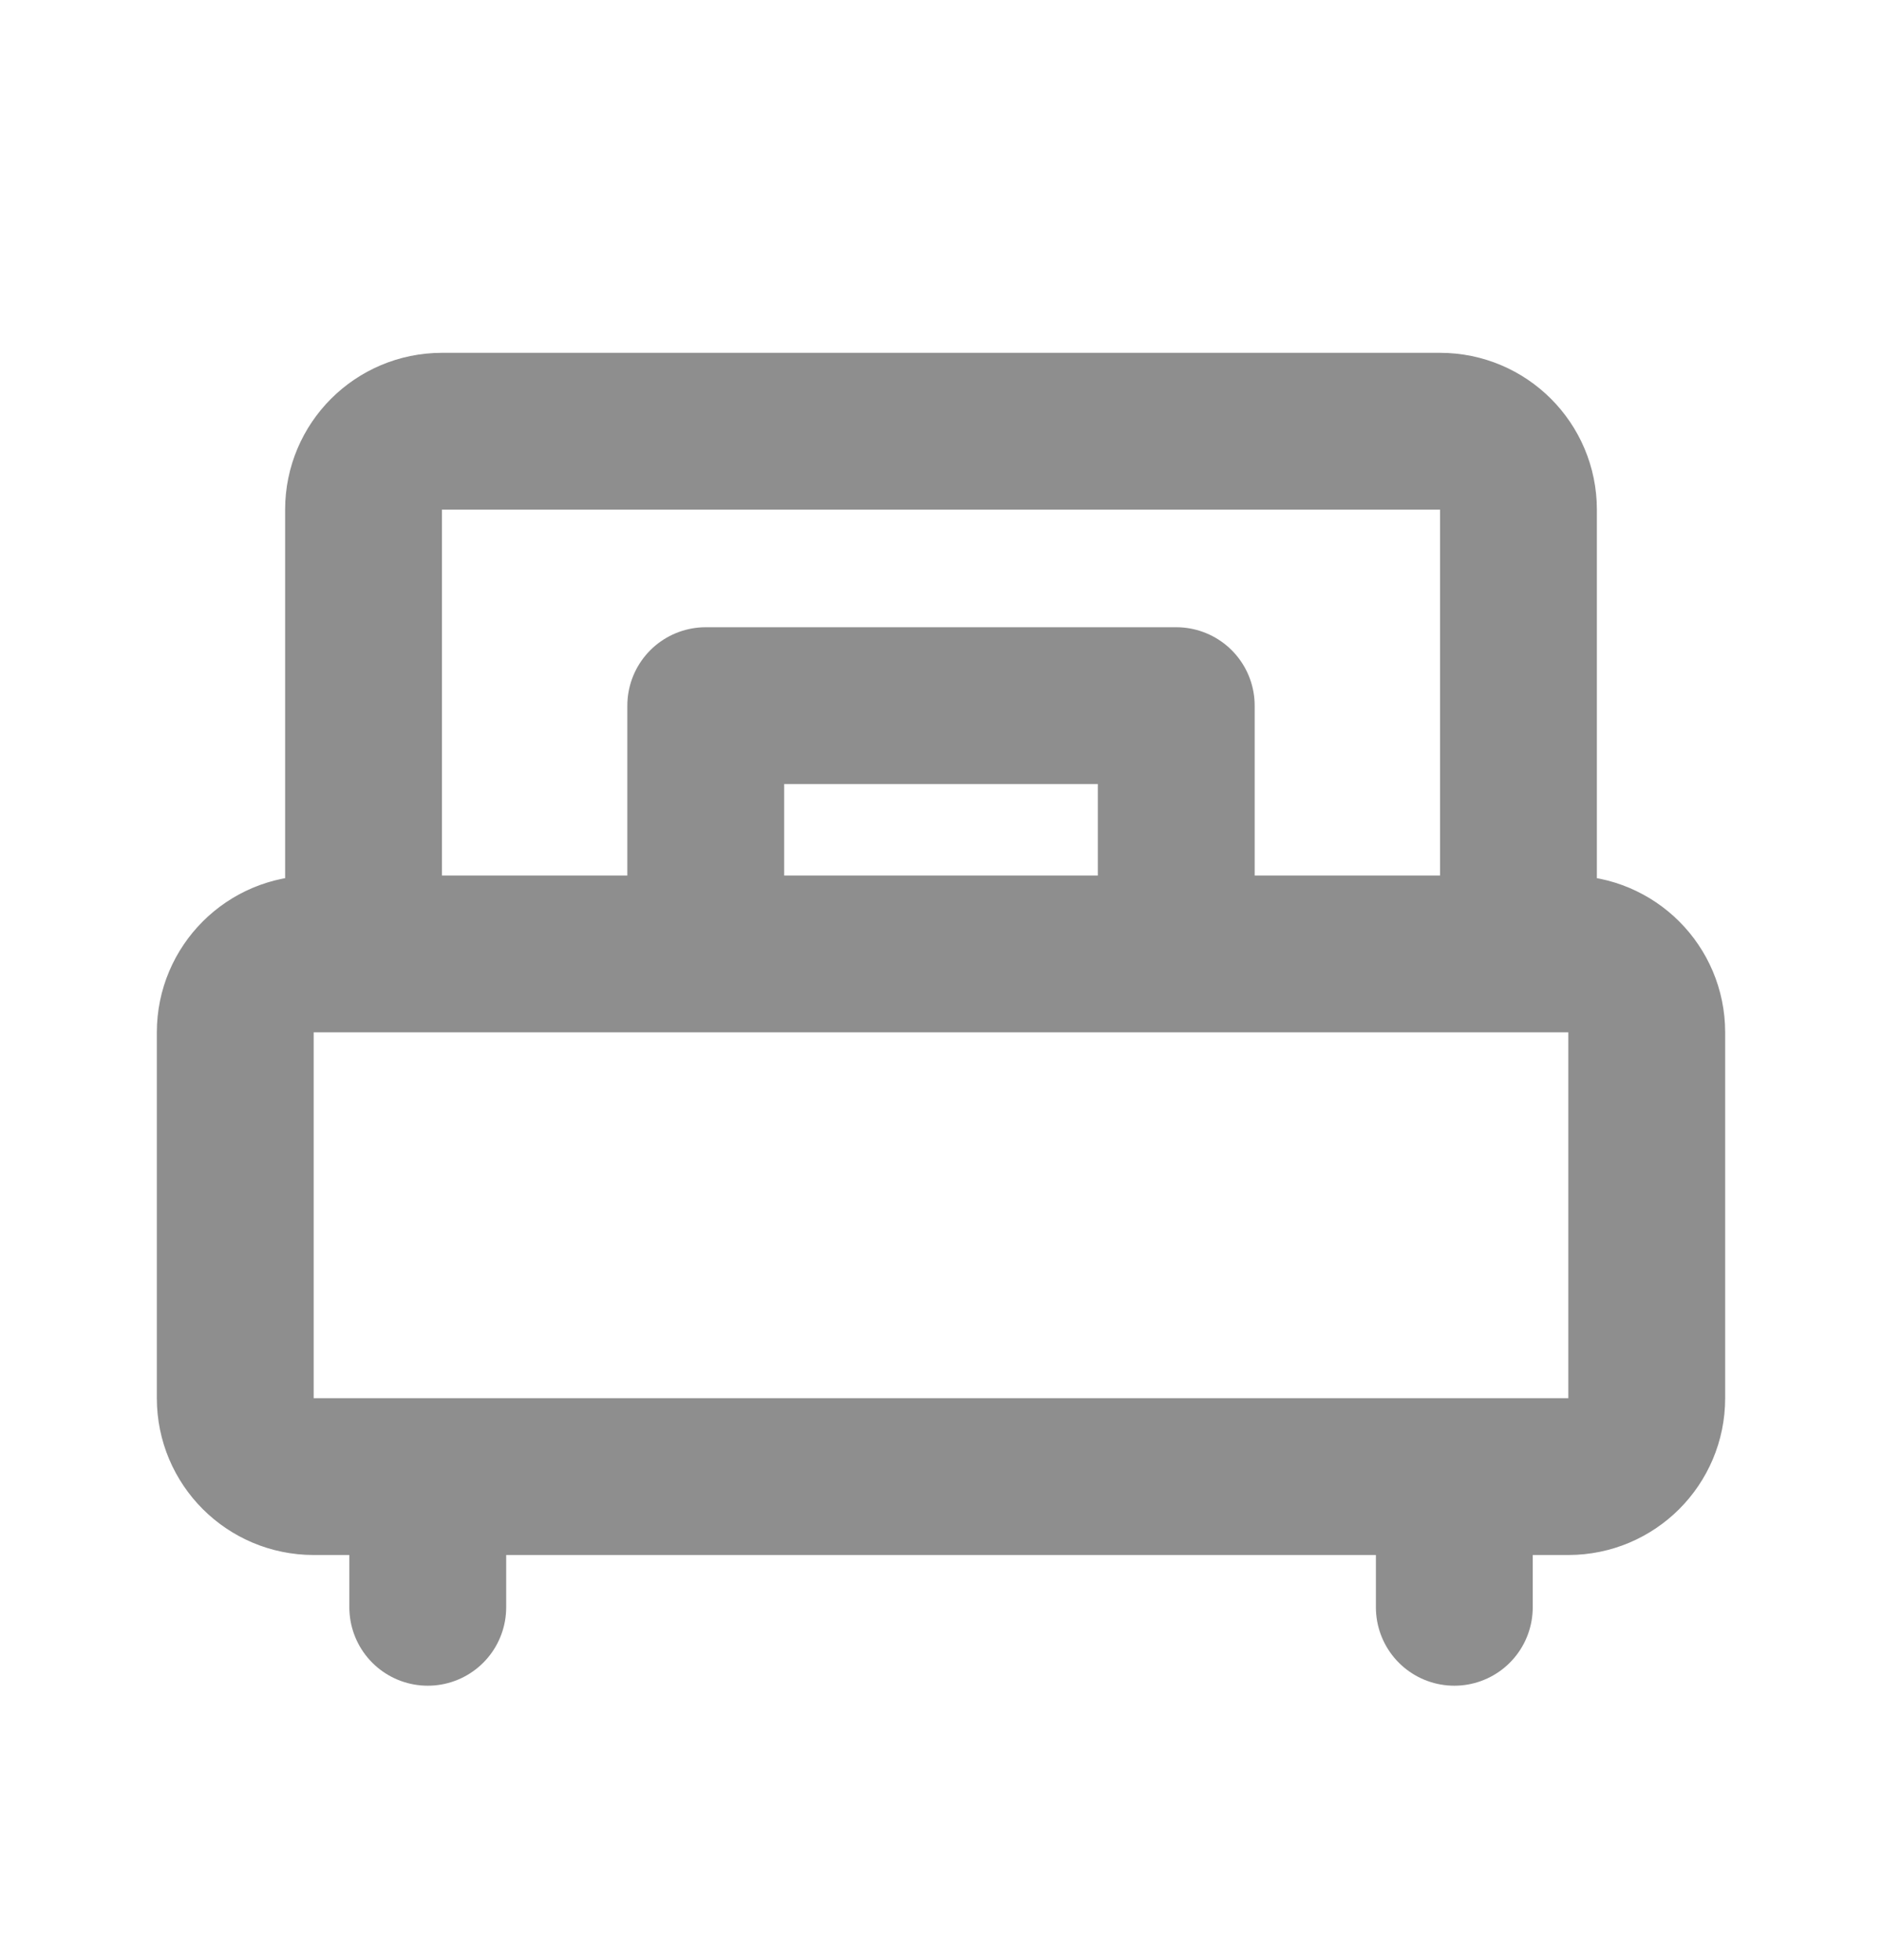<svg width="24" height="25" viewBox="0 0 24 25" fill="none" xmlns="http://www.w3.org/2000/svg">
<path d="M4.636 12.167H4C3.448 12.167 3 12.614 3 13.167V17.833C3 18.386 3.448 18.833 4 18.833H5.455M4.636 12.167V6.5C4.636 5.948 5.084 5.5 5.636 5.5H18.364C18.916 5.5 19.364 5.948 19.364 6.5V12.167M4.636 12.167H9M19.364 12.167H20C20.552 12.167 21 12.614 21 13.167V17.833C21 18.386 20.552 18.833 20 18.833H18.546M19.364 12.167H15M9 12.167V9H15V12.167M9 12.167H15M5.455 18.833V20.5M5.455 18.833H18.546M18.546 18.833V20.5" stroke="#8E8E8E" stroke-width="2" stroke-linecap="round" stroke-linejoin="round"/>
</svg>
